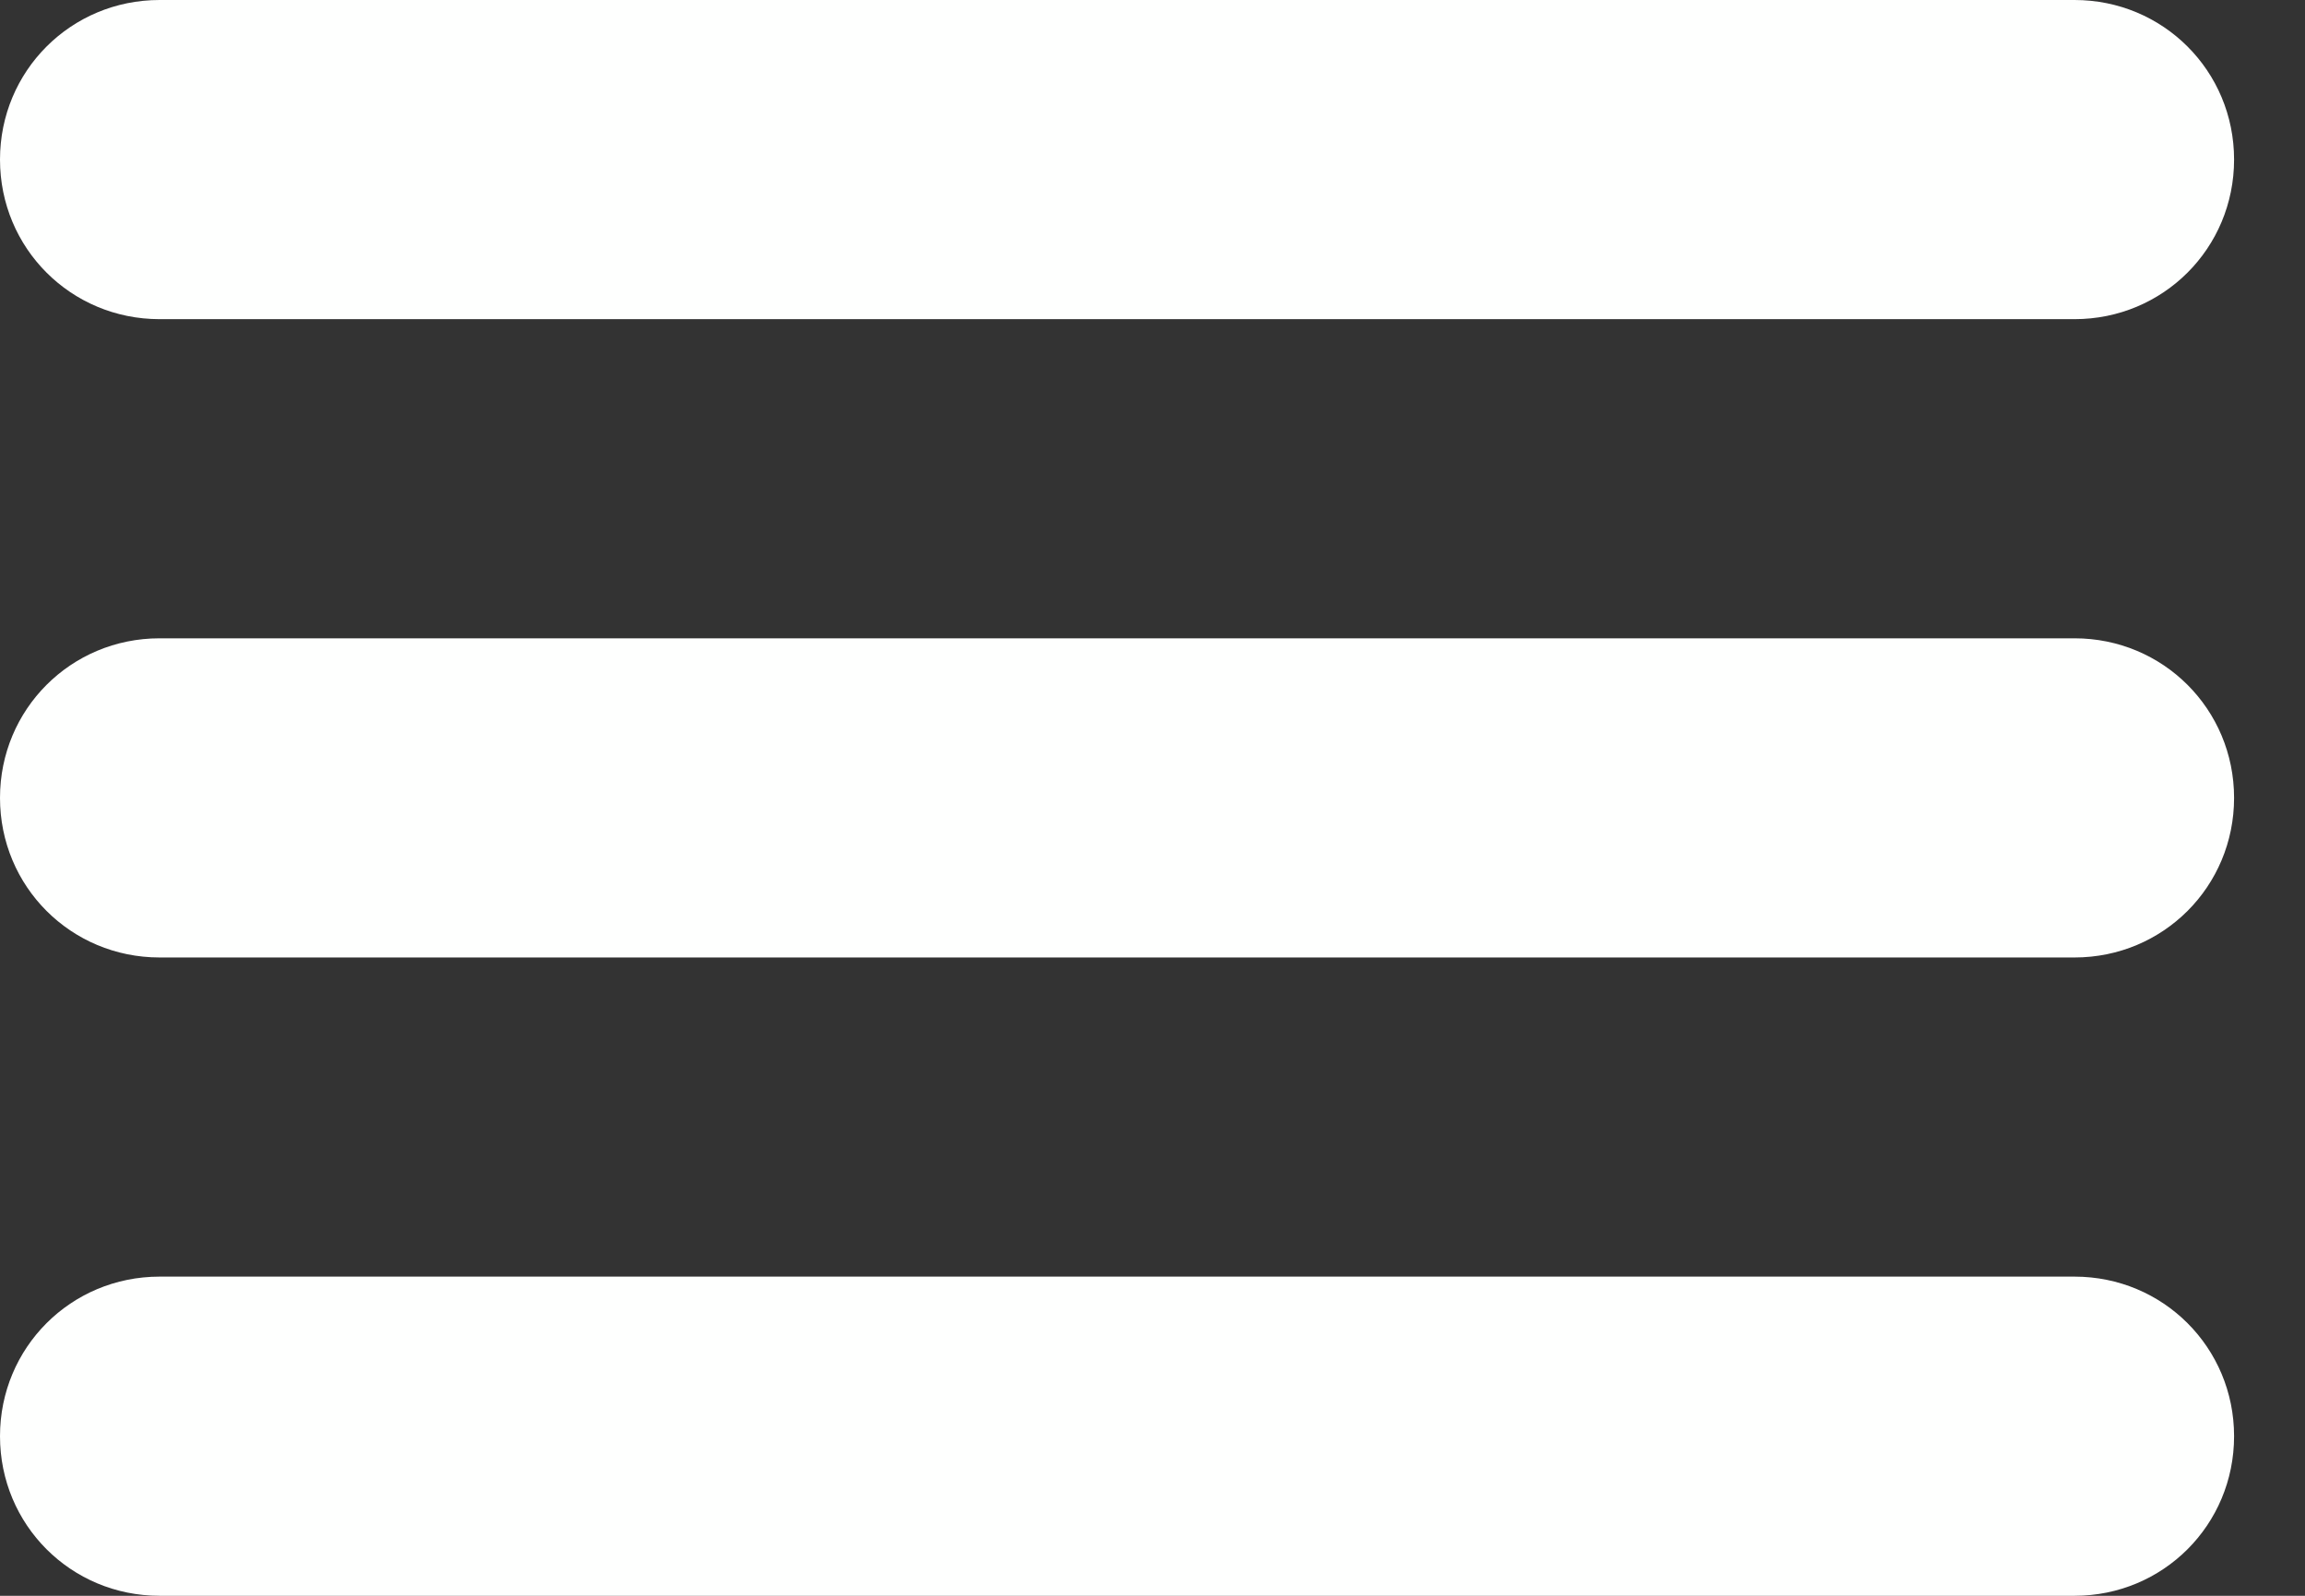 <svg viewBox="0 0 13 9" xmlns="http://www.w3.org/2000/svg" fill-rule="evenodd" clip-rule="evenodd" stroke-linejoin="round" stroke-miterlimit="1.414"><rect x="0" y="0" width="13" height="9" fill="#333333" stroke="none"/><path d="M0 .9C0 .4.4 0 .9 0h10.8c.5 0 .9.4.9.9s-.4.9-.9.9H.9c-.5 0-.9-.4-.9-.9zm12.6 3.6c0 .5-.4.9-.9.9H.9C.4 5.4 0 5 0 4.5s.4-.9.9-.9h10.8c.5 0 .9.4.9.9zm0 3.6c0 .5-.4.9-.9.9H.9C.4 9 0 8.6 0 8.1s.4-.9.9-.9h10.8c.5 0 .9.4.9.9z" fill="#fefffe" fill-rule="nonzero"/></svg>